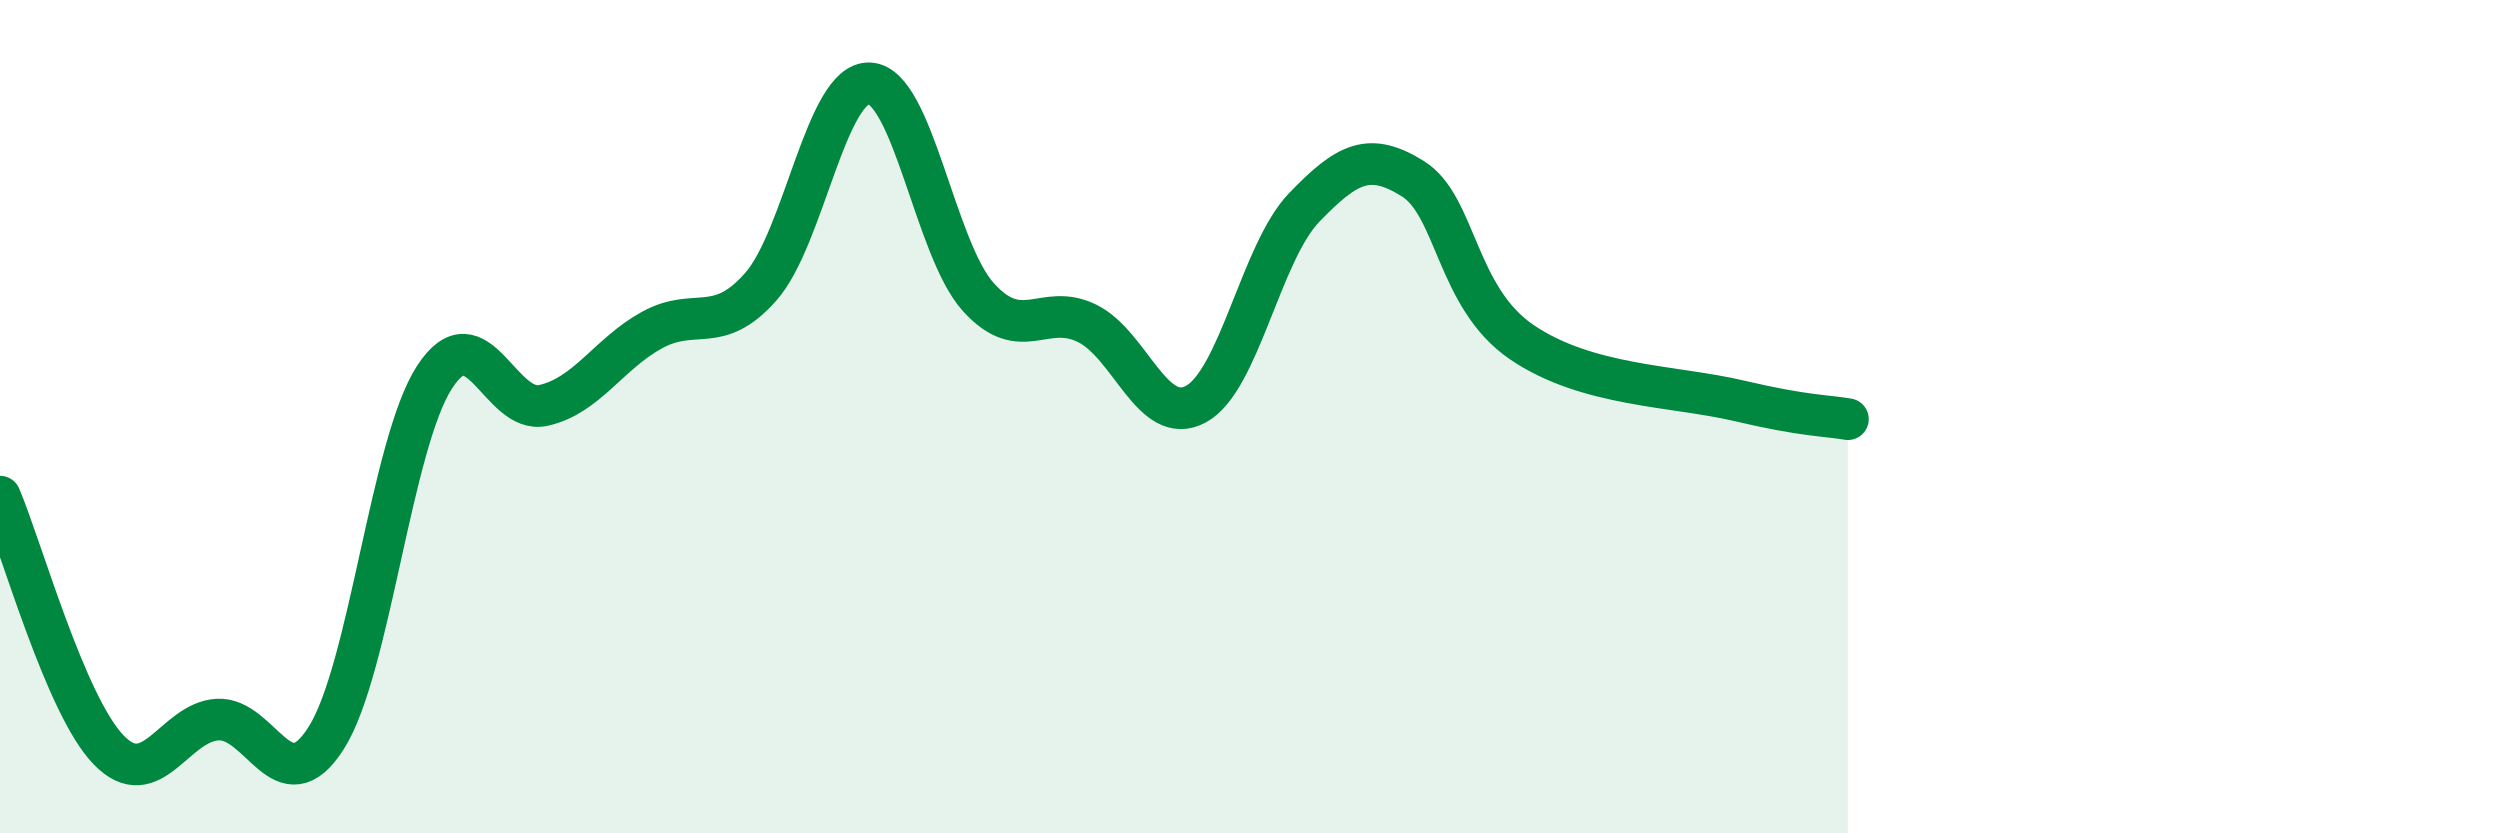 
    <svg width="60" height="20" viewBox="0 0 60 20" xmlns="http://www.w3.org/2000/svg">
      <path
        d="M 0,11.92 C 0.52,13.14 1.57,16.93 2.61,18 C 3.65,19.07 4.18,17.33 5.22,17.27 C 6.26,17.21 6.79,19.35 7.83,17.71 C 8.87,16.07 9.39,10.65 10.43,9.05 C 11.47,7.45 12,9.96 13.04,9.73 C 14.08,9.5 14.61,8.49 15.65,7.92 C 16.69,7.35 17.22,8.06 18.26,6.88 C 19.3,5.7 19.83,1.95 20.87,2 C 21.91,2.05 22.44,5.98 23.48,7.13 C 24.52,8.28 25.05,7.25 26.09,7.76 C 27.13,8.27 27.66,10.26 28.7,9.7 C 29.74,9.14 30.26,6.06 31.3,4.98 C 32.34,3.9 32.87,3.64 33.91,4.29 C 34.95,4.94 34.95,7.14 36.52,8.21 C 38.09,9.28 40.17,9.25 41.74,9.62 C 43.31,9.99 43.83,9.97 44.35,10.06L44.35 20L0 20Z"
        fill="#008740"
        opacity="0.1"
        stroke-linecap="round"
        stroke-linejoin="round"
      />
      <path
        d="M 0,11.92 C 0.52,13.14 1.57,16.93 2.61,18 C 3.65,19.07 4.18,17.33 5.22,17.27 C 6.26,17.21 6.79,19.35 7.83,17.71 C 8.87,16.07 9.39,10.65 10.43,9.05 C 11.47,7.45 12,9.96 13.04,9.73 C 14.08,9.5 14.61,8.49 15.65,7.92 C 16.69,7.35 17.22,8.06 18.26,6.88 C 19.3,5.7 19.83,1.95 20.87,2 C 21.91,2.05 22.44,5.98 23.48,7.13 C 24.52,8.28 25.05,7.25 26.09,7.76 C 27.13,8.27 27.66,10.26 28.7,9.7 C 29.74,9.14 30.26,6.06 31.3,4.98 C 32.34,3.9 32.87,3.64 33.91,4.29 C 34.95,4.94 34.95,7.14 36.52,8.21 C 38.09,9.28 40.17,9.25 41.74,9.62 C 43.31,9.99 43.83,9.97 44.35,10.06"
        stroke="#008740"
        stroke-width="1"
        fill="none"
        stroke-linecap="round"
        stroke-linejoin="round"
      />
    </svg>
  